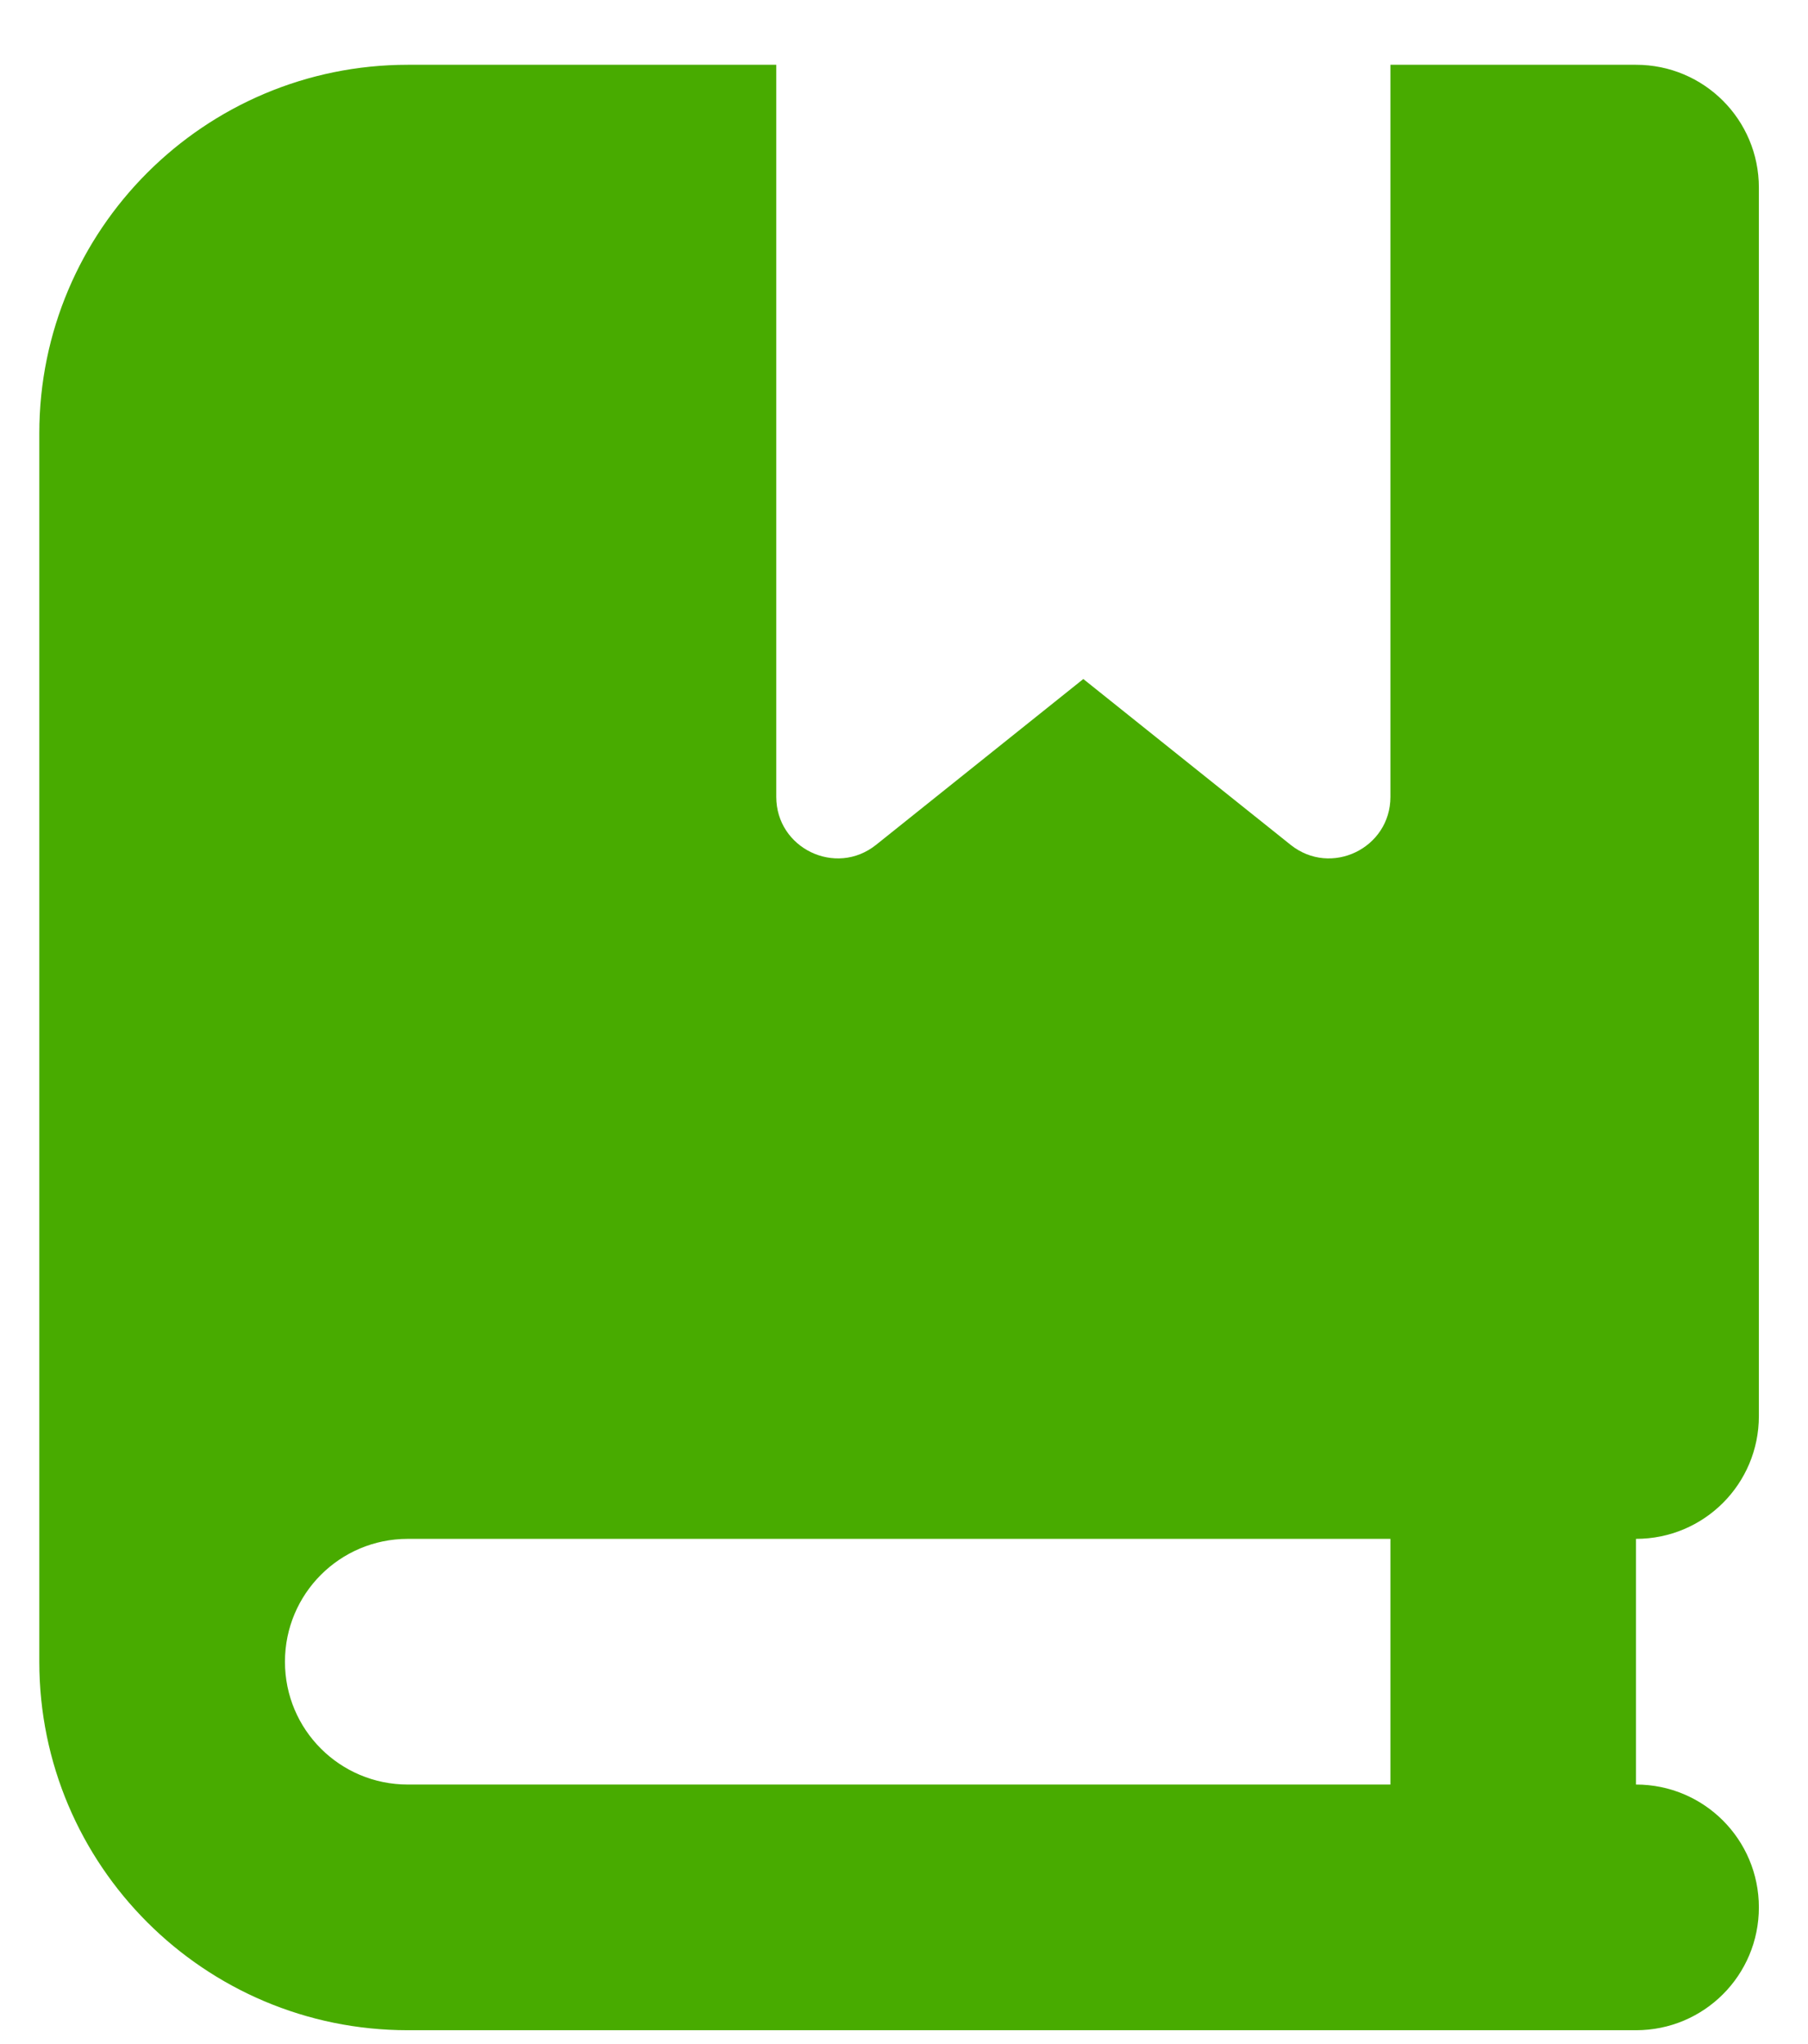 <svg width="23" height="26" viewBox="0 0 23 26" fill="none" xmlns="http://www.w3.org/2000/svg">
<path d="M0.5 5.512C0.5 2.924 2.6 0.824 5.188 0.824H9.875V10.136C9.875 10.79 10.632 11.156 11.145 10.746L13.781 8.637L16.418 10.746C16.931 11.156 17.688 10.79 17.688 10.136V0.824H19.25H20.812C21.677 0.824 22.375 1.522 22.375 2.387V18.012C22.375 18.876 21.677 19.574 20.812 19.574V22.699C21.677 22.699 22.375 23.398 22.375 24.262C22.375 25.126 21.677 25.824 20.812 25.824H19.25H5.188C2.6 25.824 0.5 23.725 0.5 21.137V5.512ZM3.625 21.137C3.625 22.001 4.323 22.699 5.188 22.699H17.688V19.574H5.188C4.323 19.574 3.625 20.273 3.625 21.137Z" fill="#48AB00"/>
</svg>
